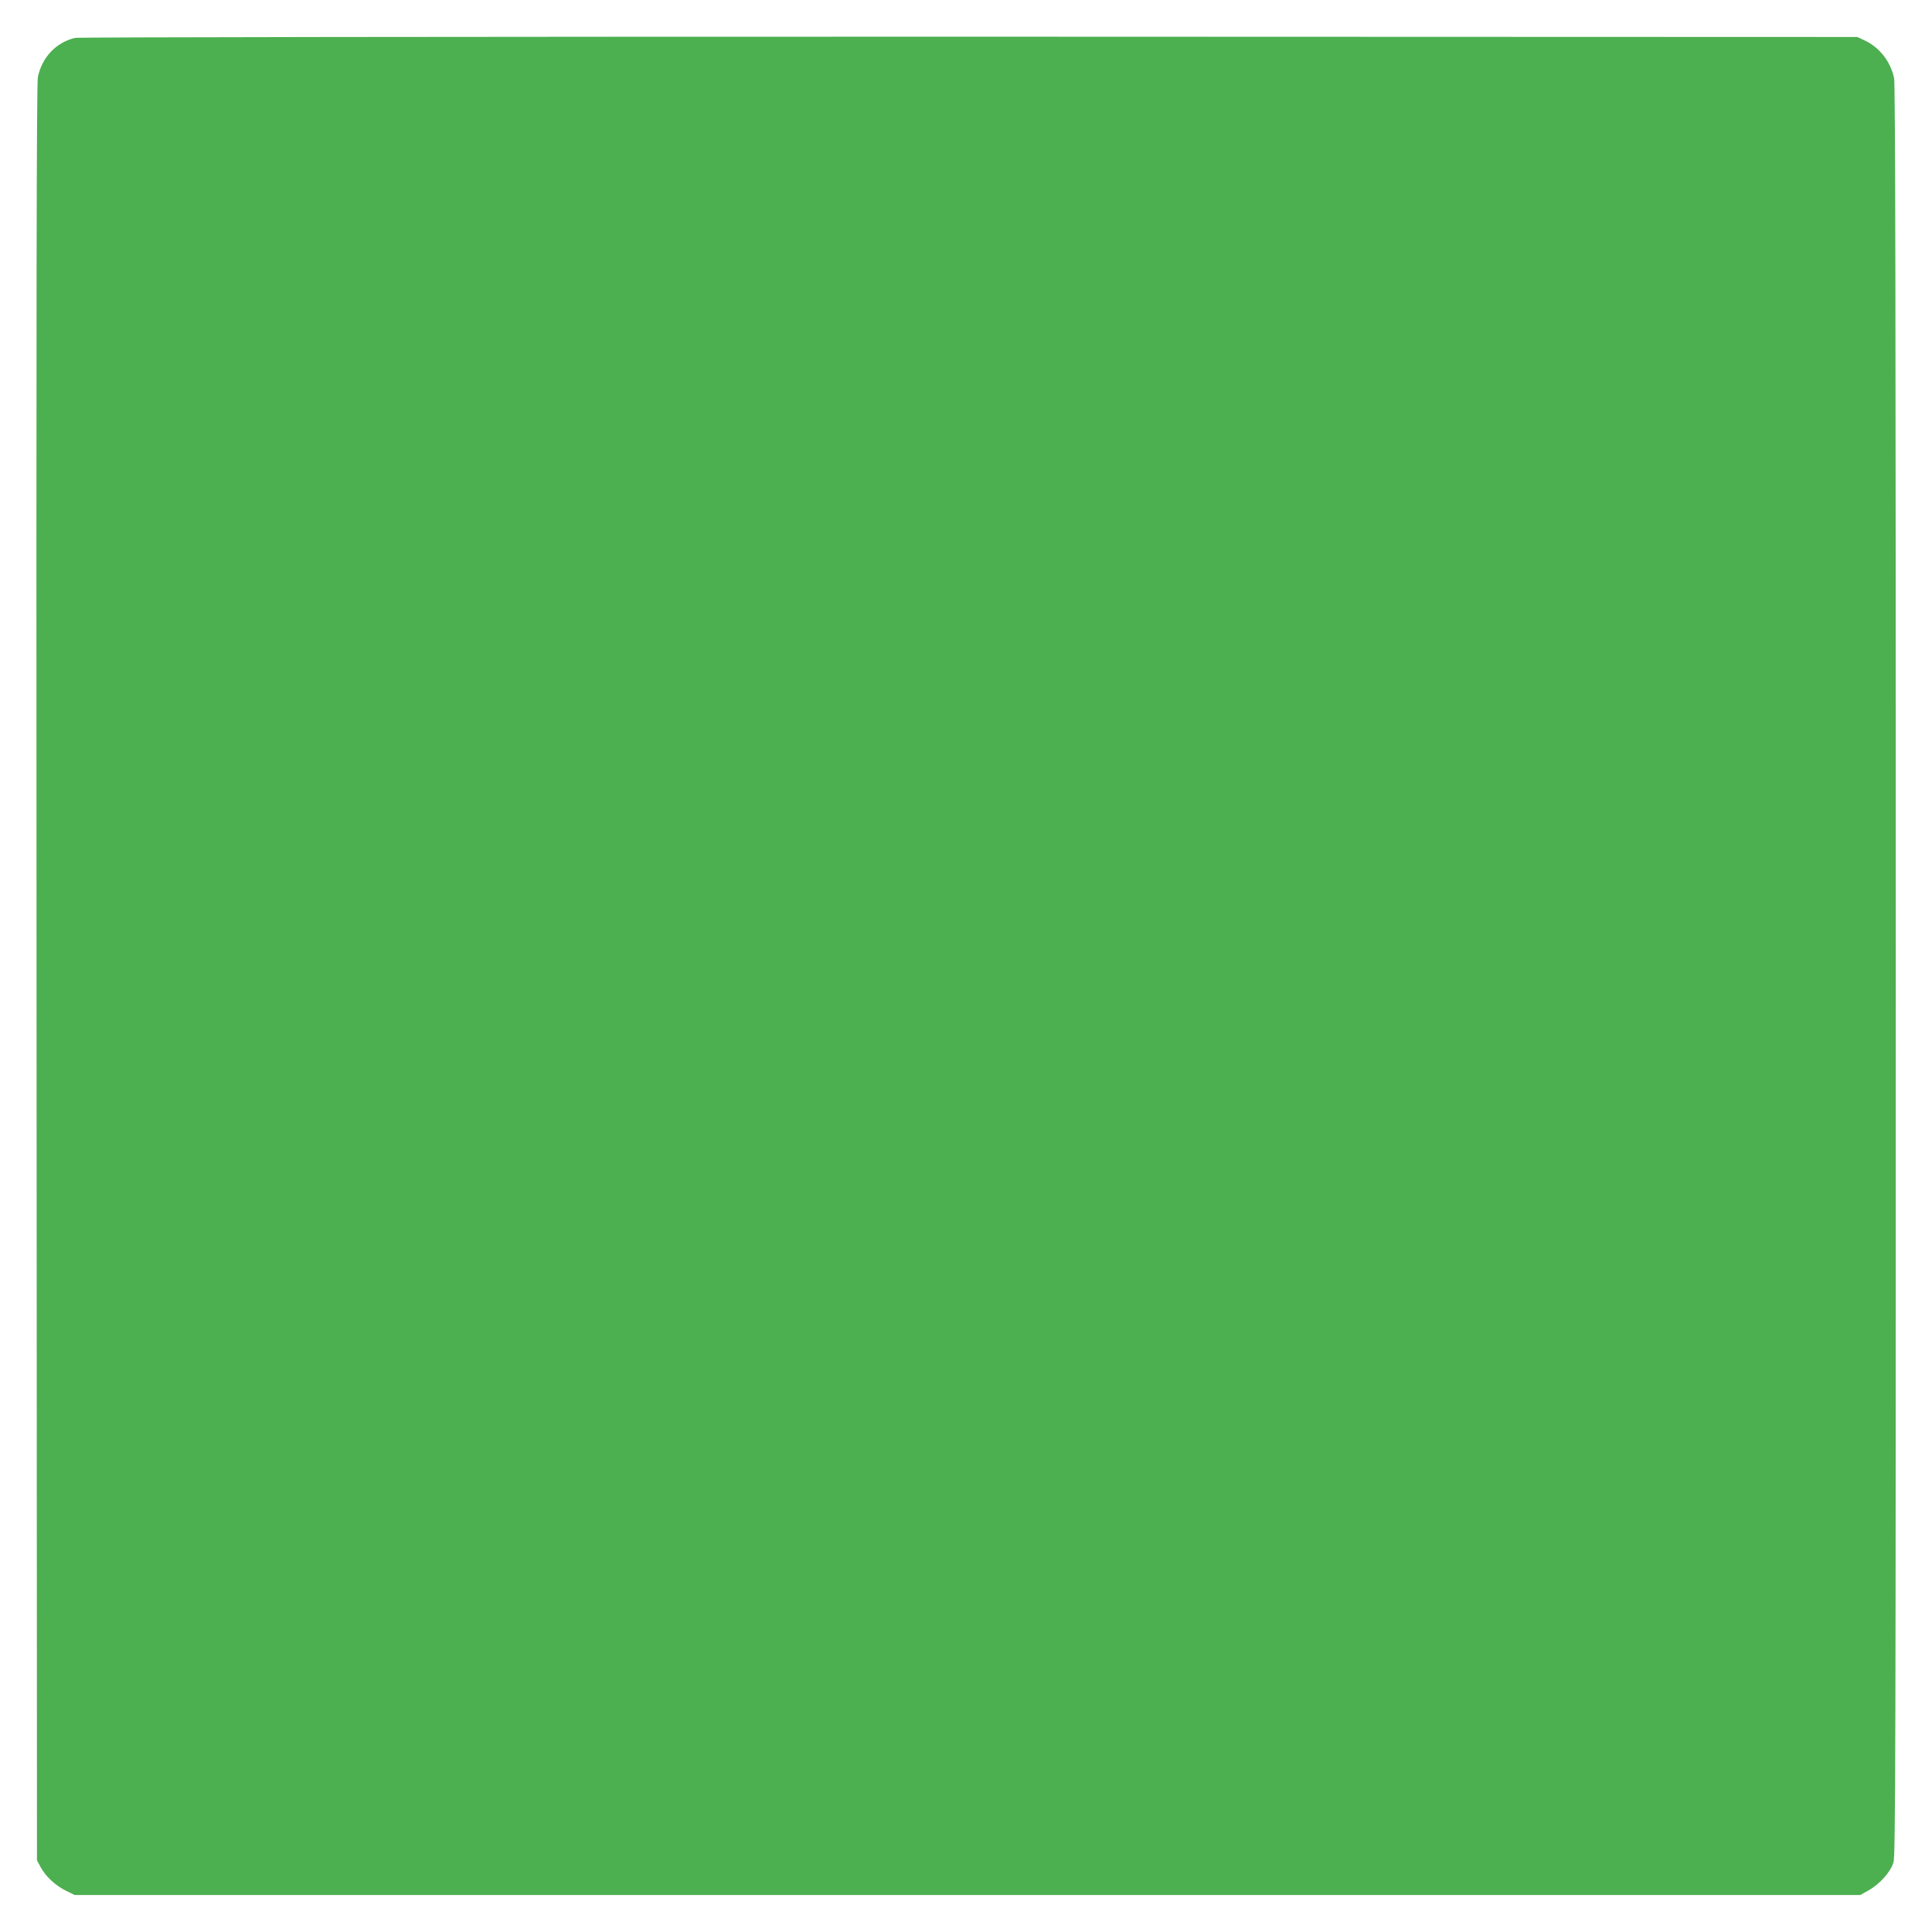 <?xml version="1.0" standalone="no"?>
<!DOCTYPE svg PUBLIC "-//W3C//DTD SVG 20010904//EN"
 "http://www.w3.org/TR/2001/REC-SVG-20010904/DTD/svg10.dtd">
<svg version="1.0" xmlns="http://www.w3.org/2000/svg"
 width="1280pt" height="1280pt" viewBox="0 0 1280 1280"
 preserveAspectRatio="xMidYMid meet">
<g transform="translate(0,1280) scale(0.1,-0.1)"
fill="#4caf50" stroke="none">
<path d="M497 12549 c-125 -30 -218 -127 -246 -259 -9 -42 -11 -1472 -9 -5935
l3 -5880 23 -43 c33 -63 99 -124 168 -158 l59 -29 5915 0 5915 0 53 30 c75 41
148 123 167 187 13 46 15 694 15 5909 0 4299 -3 5872 -11 5911 -24 111 -97
205 -197 251 l-47 22 -5885 2 c-3406 0 -5901 -3 -5923 -8z"/>
</g>
</svg>
